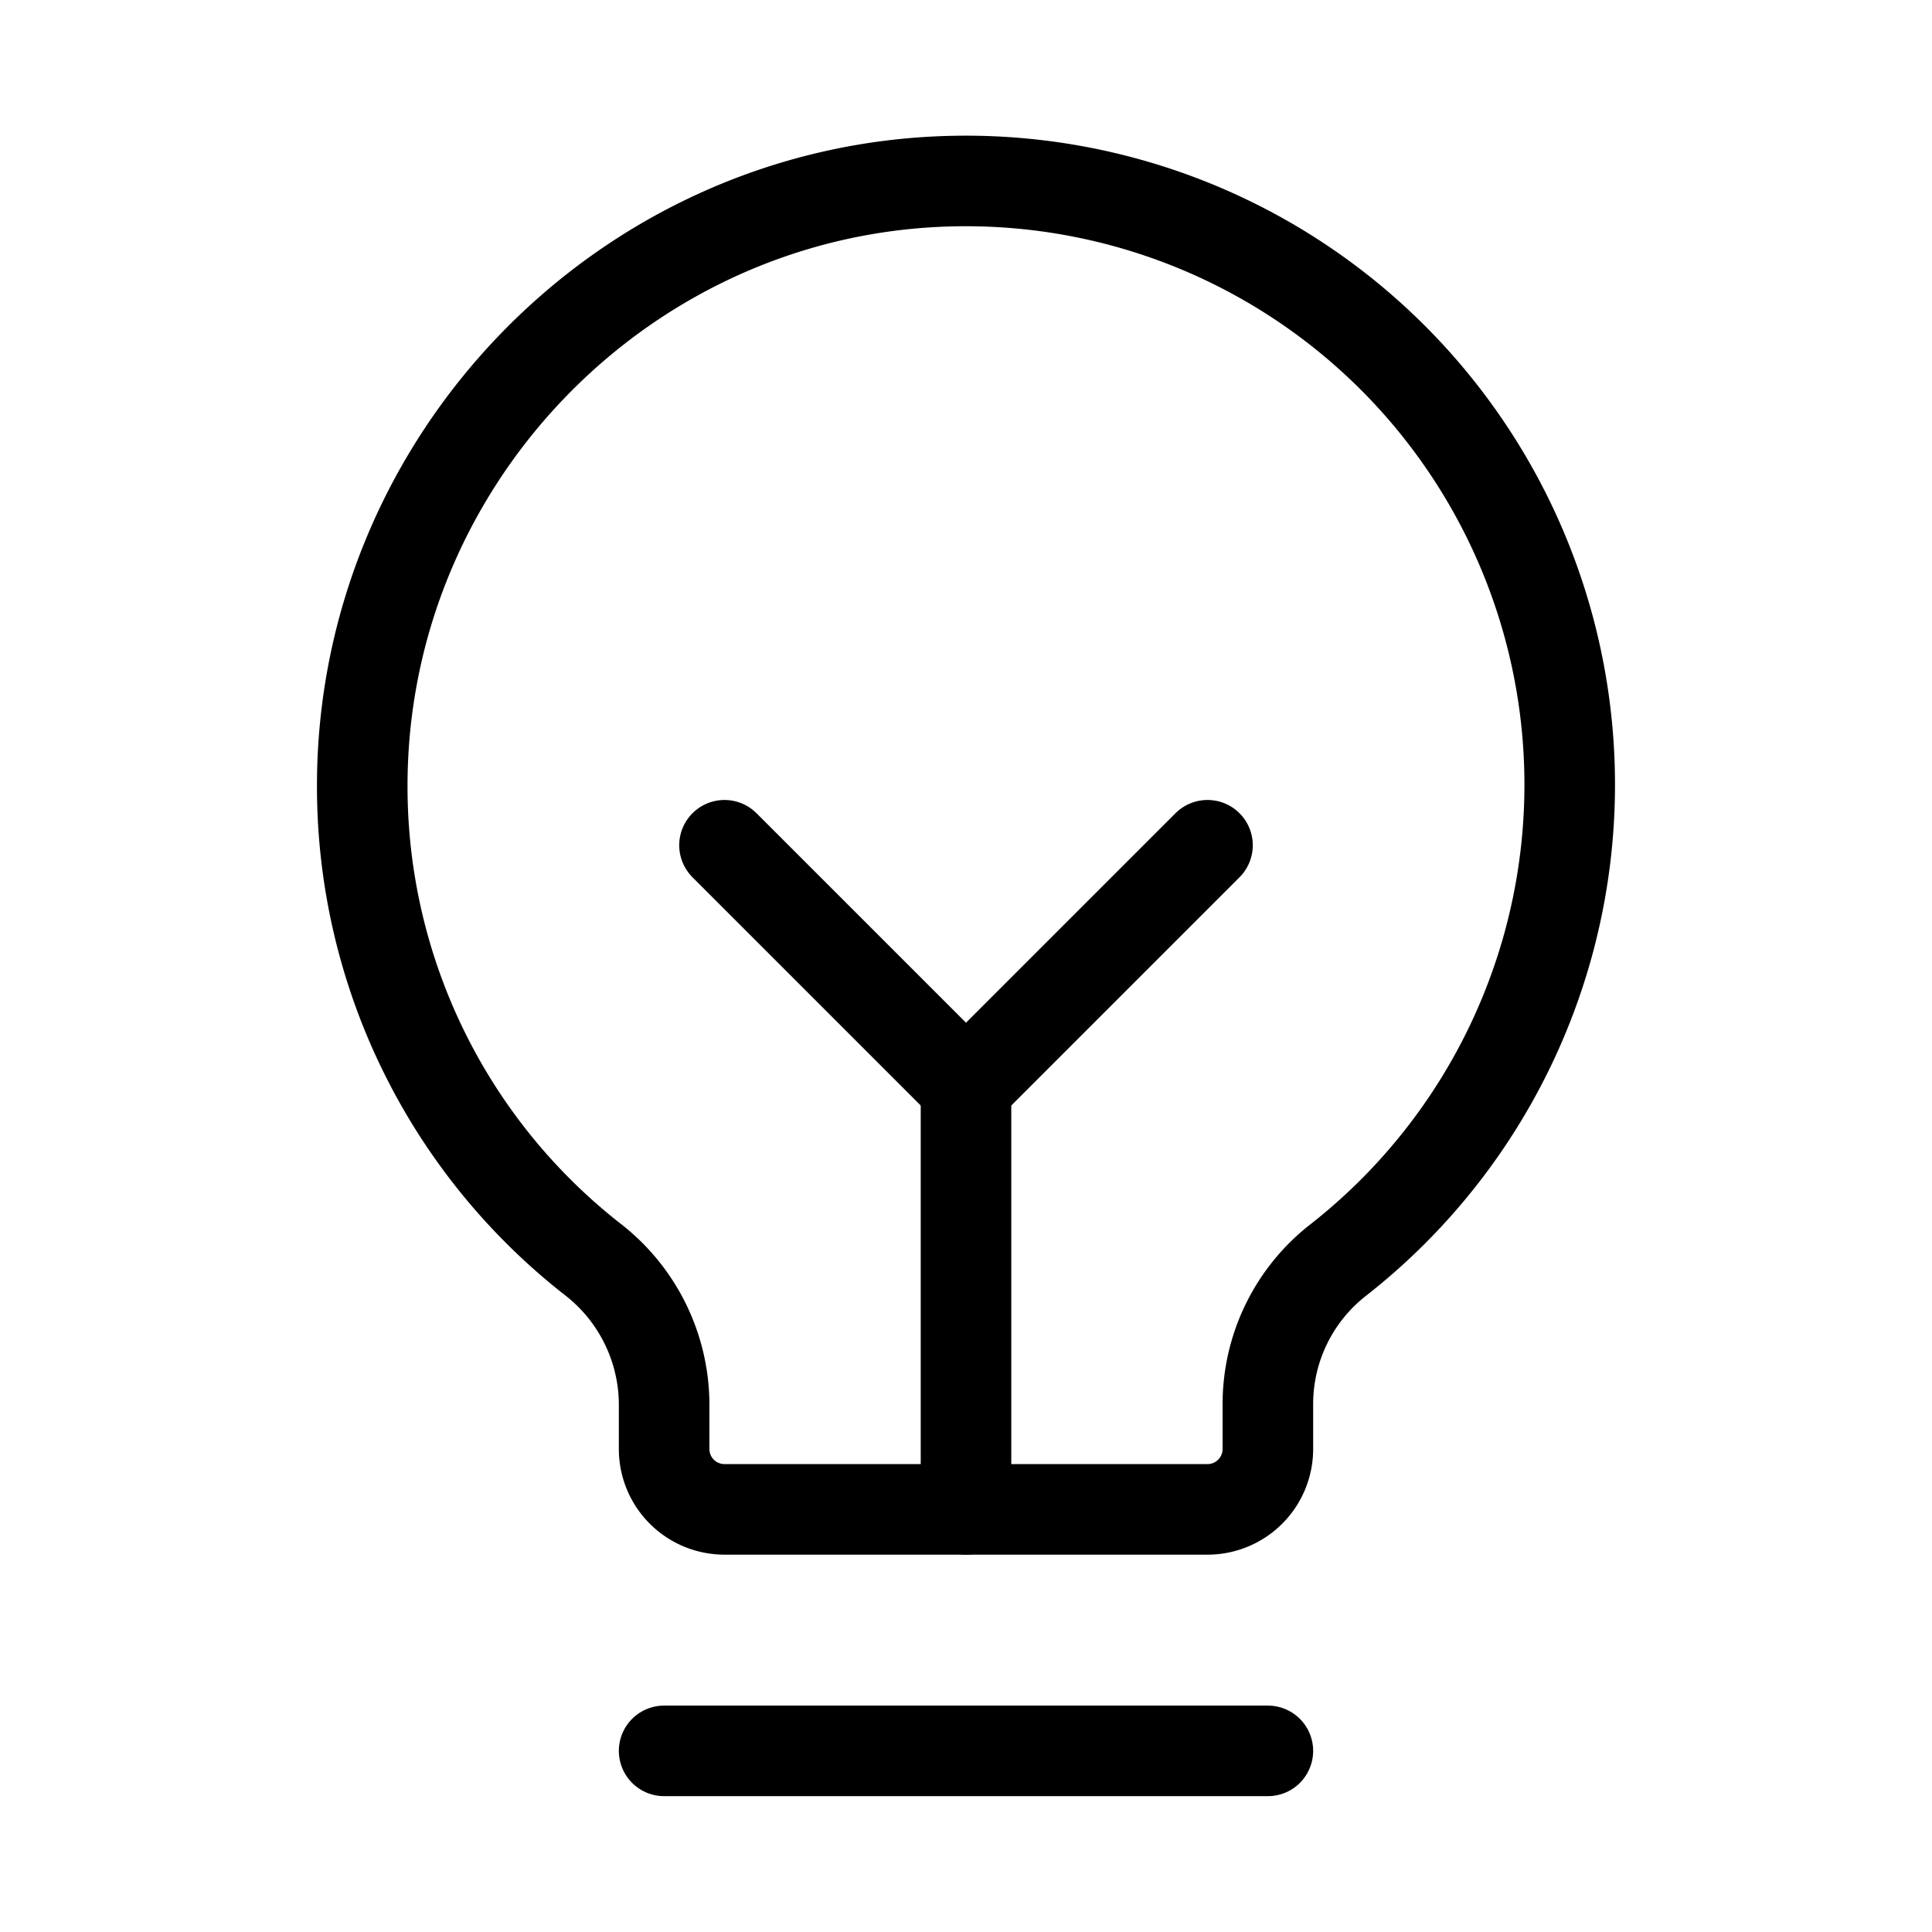 <svg xmlns="http://www.w3.org/2000/svg" viewBox="0 0 256 256"><rect width="256" height="256" fill="none"/><line x1="88" y1="232" x2="168" y2="232" fill="none" stroke="#000" stroke-linecap="round" stroke-linejoin="round" stroke-width="12"/><line x1="128" y1="200" x2="128" y2="144" fill="none" stroke="#000" stroke-linecap="round" stroke-linejoin="round" stroke-width="12"/><polyline points="96 112 128 144 160 112" fill="none" stroke="#000" stroke-linecap="round" stroke-linejoin="round" stroke-width="12"/><path d="M78.7,167A79.5,79.5,0,0,1,48,104.5C47.8,61.1,82.7,25,126.1,24a80,80,0,0,1,51.3,142.9A24.2,24.2,0,0,0,168,186v6a8,8,0,0,1-8,8H96a8,8,0,0,1-8-8v-6A24.4,24.4,0,0,0,78.7,167Z" fill="none" stroke="#000" stroke-linecap="round" stroke-linejoin="round" stroke-width="12"/></svg>
